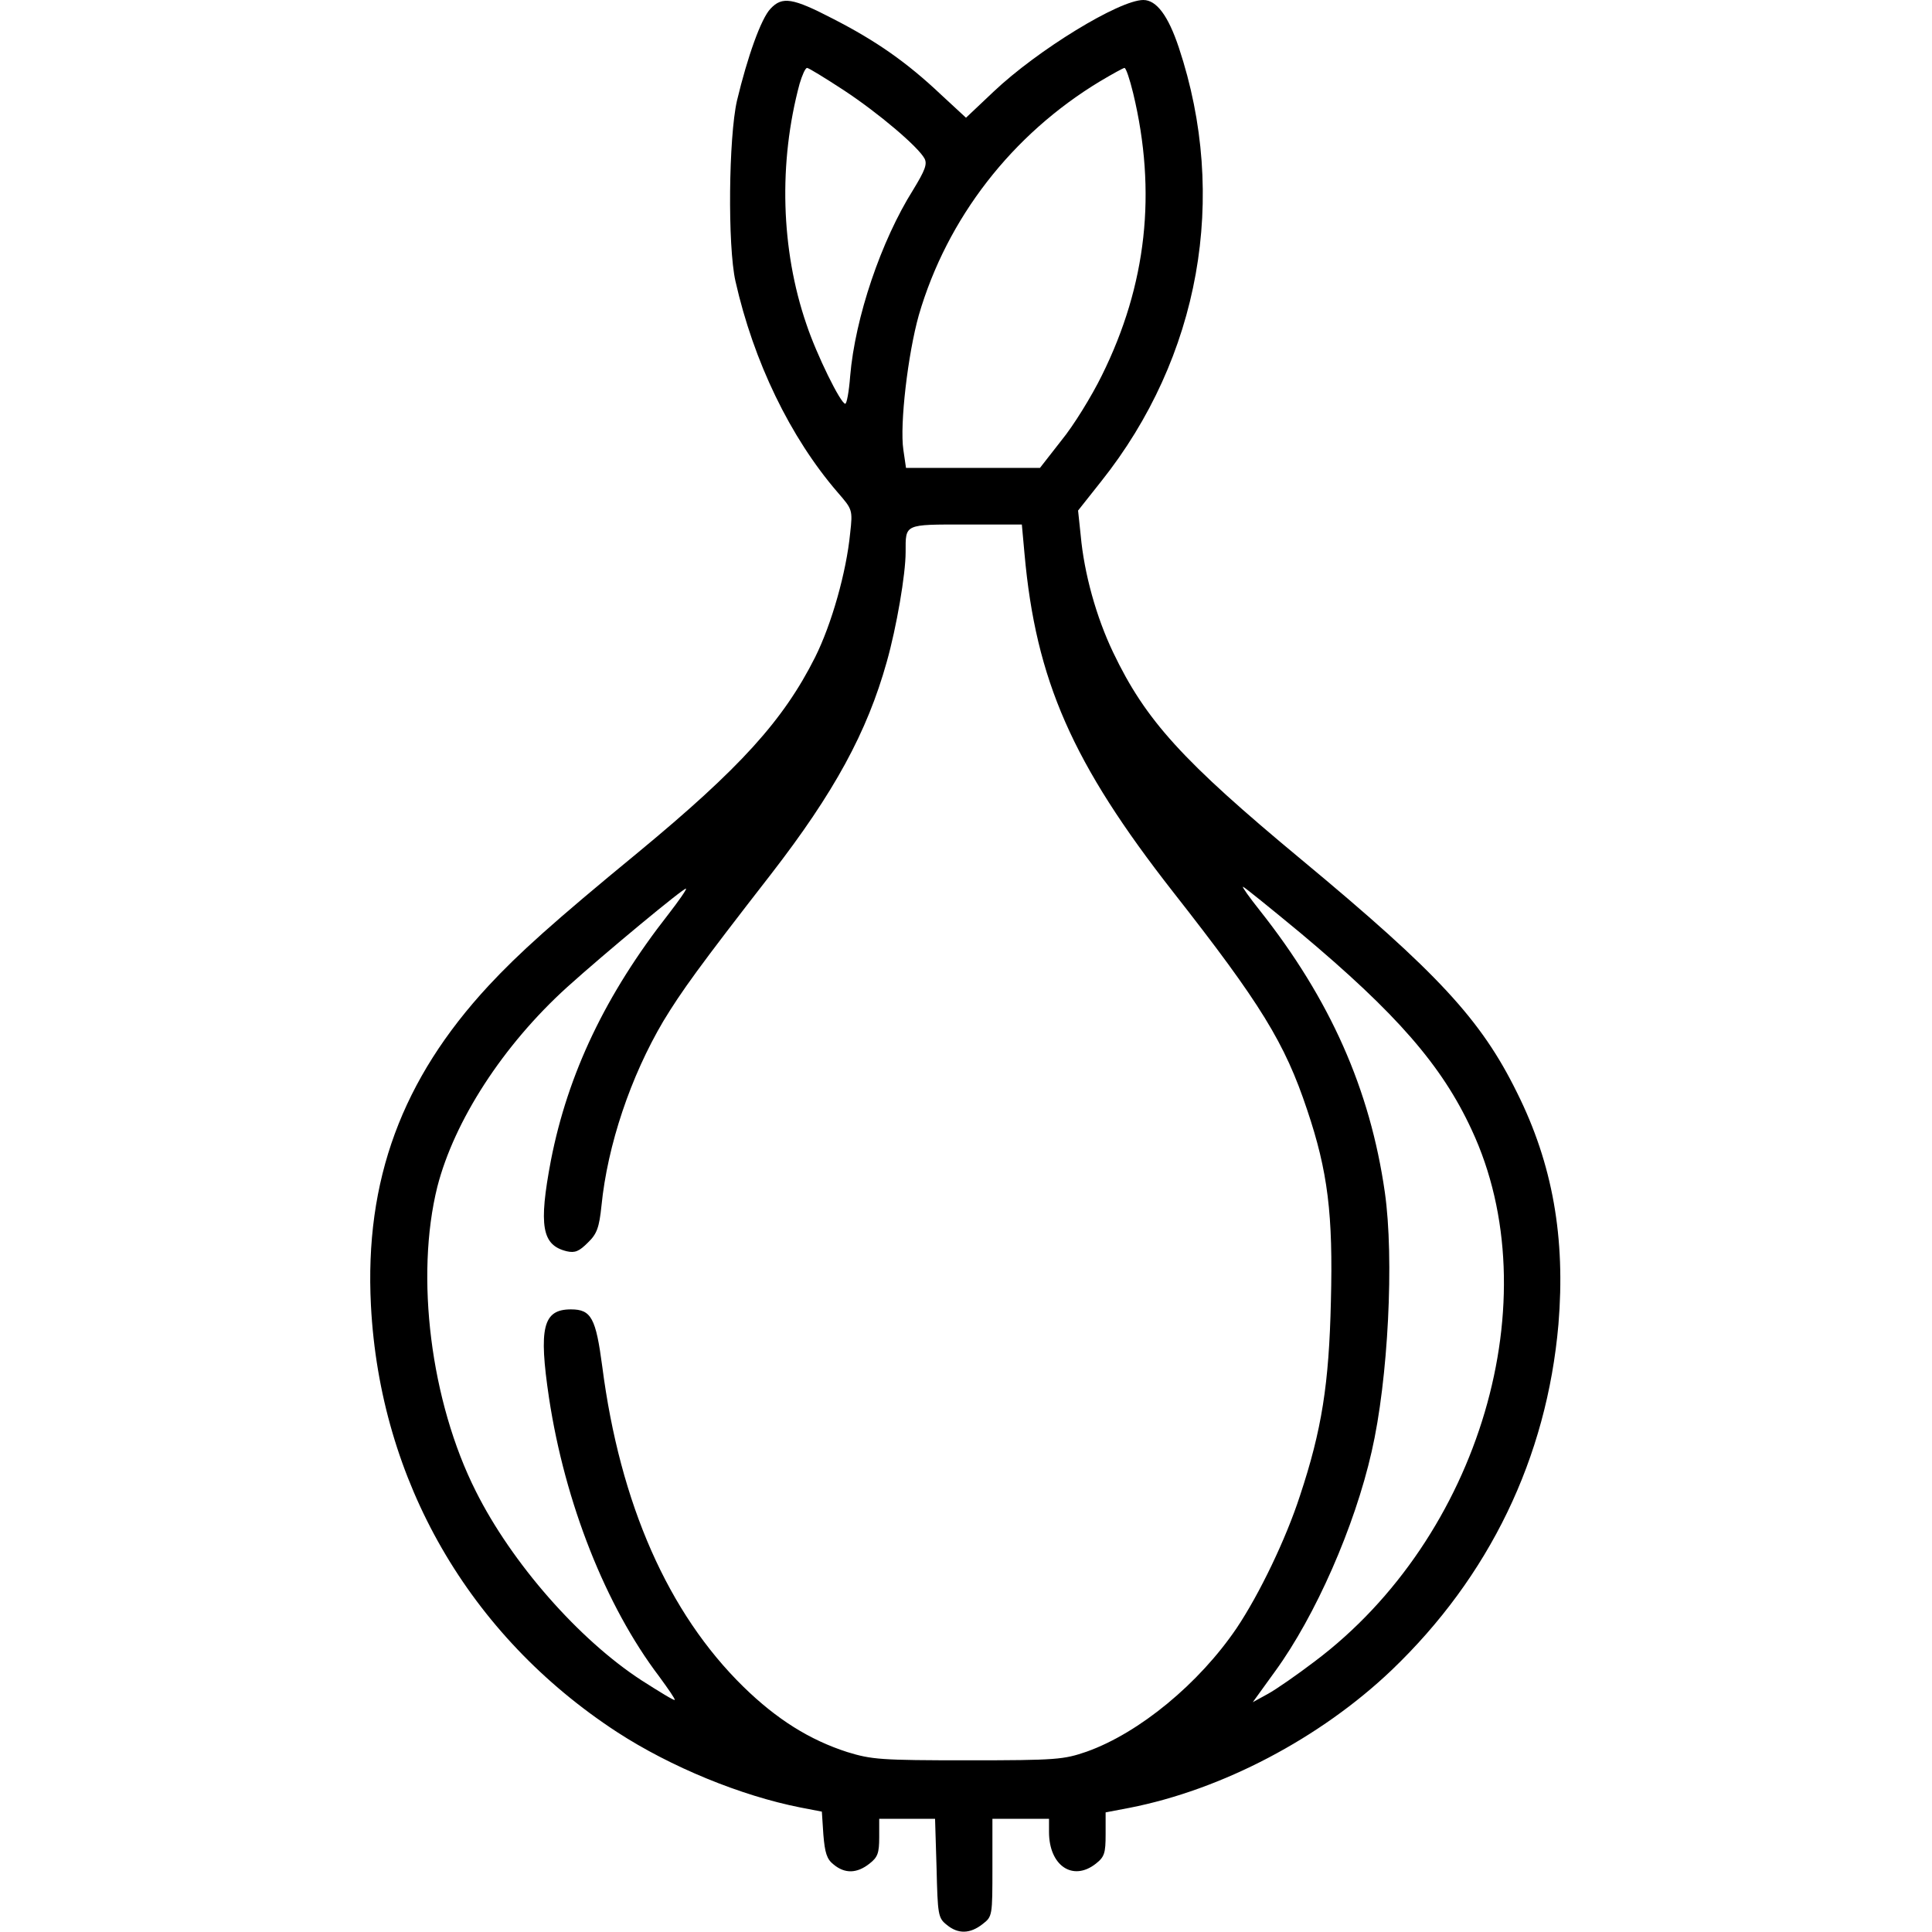 <?xml version="1.0" standalone="no"?>
<!DOCTYPE svg PUBLIC "-//W3C//DTD SVG 20010904//EN"
 "http://www.w3.org/TR/2001/REC-SVG-20010904/DTD/svg10.dtd">
<svg version="1.0" xmlns="http://www.w3.org/2000/svg"
 width="30px" height="30px" viewBox="0 0 512 512"
 preserveAspectRatio="xMidYMid meet">

<g transform="translate(0,512) scale(0.1,-0.1)"
fill="#000000" stroke="none">
<path d="M2042 5097 c-25 -26 -61 -127 -89 -244 -22 -97 -25 -384 -4 -478 48
-213 145 -414 271 -560 39 -45 40 -46 33 -108 -10 -103 -49 -241 -93 -329 -84
-167 -198 -293 -469 -517 -225 -185 -316 -267 -396 -353 -230 -248 -329 -516
-312 -847 24 -466 260 -875 652 -1131 143 -93 329 -169 486 -200 l57 -11 4
-61 c4 -48 9 -65 27 -79 30 -25 62 -24 95 2 22 17 26 28 26 70 l0 49 74 0 74
0 4 -131 c3 -123 4 -132 27 -150 30 -25 62 -24 95 2 26 20 26 22 26 150 l0
129 75 0 75 0 0 -35 c0 -89 63 -132 124 -84 23 18 26 28 26 78 l0 58 63 12
c245 48 505 184 695 365 259 248 411 562 442 916 19 229 -15 425 -110 615 -95
193 -210 317 -570 616 -317 263 -414 370 -500 550 -45 94 -77 210 -86 310 l-7
66 61 77 c262 329 338 754 206 1150 -28 84 -59 126 -94 126 -64 0 -281 -133
-397 -243 l-73 -69 -66 61 c-92 87 -173 143 -286 201 -108 56 -135 60 -166 27z
m194 -216 c94 -62 197 -150 214 -181 8 -15 1 -32 -30 -83 -85 -135 -154 -339
-167 -494 -3 -40 -9 -73 -13 -73 -12 0 -76 130 -103 211 -68 198 -74 429 -18
637 7 23 15 42 20 42 4 0 48 -27 97 -59z m767 -8 c63 -262 36 -508 -83 -748
-27 -55 -75 -133 -107 -172 l-57 -73 -178 0 -177 0 -7 48 c-10 67 12 254 41
357 75 257 247 479 481 620 32 19 61 35 64 35 4 0 14 -30 23 -67z m-288 -1220
c30 -336 127 -556 394 -897 233 -297 296 -400 355 -577 55 -163 69 -277 63
-508 -5 -219 -24 -340 -82 -515 -37 -114 -107 -260 -168 -351 -99 -146 -257
-277 -397 -327 -61 -21 -79 -23 -315 -23 -231 0 -255 2 -320 22 -99 32 -186
86 -275 173 -199 195 -327 484 -374 849 -17 128 -29 151 -83 151 -74 0 -86
-48 -58 -235 42 -277 150 -551 292 -738 24 -33 43 -60 41 -62 -2 -2 -41 22
-88 52 -166 108 -344 311 -439 501 -120 238 -161 570 -102 807 45 175 174 375
344 529 101 91 311 265 315 261 2 -2 -19 -32 -46 -67 -167 -213 -267 -423
-312 -653 -33 -174 -24 -225 42 -241 22 -5 33 0 56 23 24 23 30 40 36 98 16
160 77 342 164 489 48 79 93 142 285 389 168 217 255 377 307 563 26 92 50
232 50 291 0 75 -5 73 160 73 l148 0 7 -77z m732 -1006 c253 -212 374 -350
453 -521 209 -447 22 -1080 -416 -1409 -46 -35 -102 -74 -124 -86 l-40 -22 60
83 c106 146 210 382 255 581 44 191 60 512 35 687 -39 273 -145 512 -332 748
-27 34 -47 62 -44 62 3 0 72 -56 153 -123z"/>
</g>
</svg>
